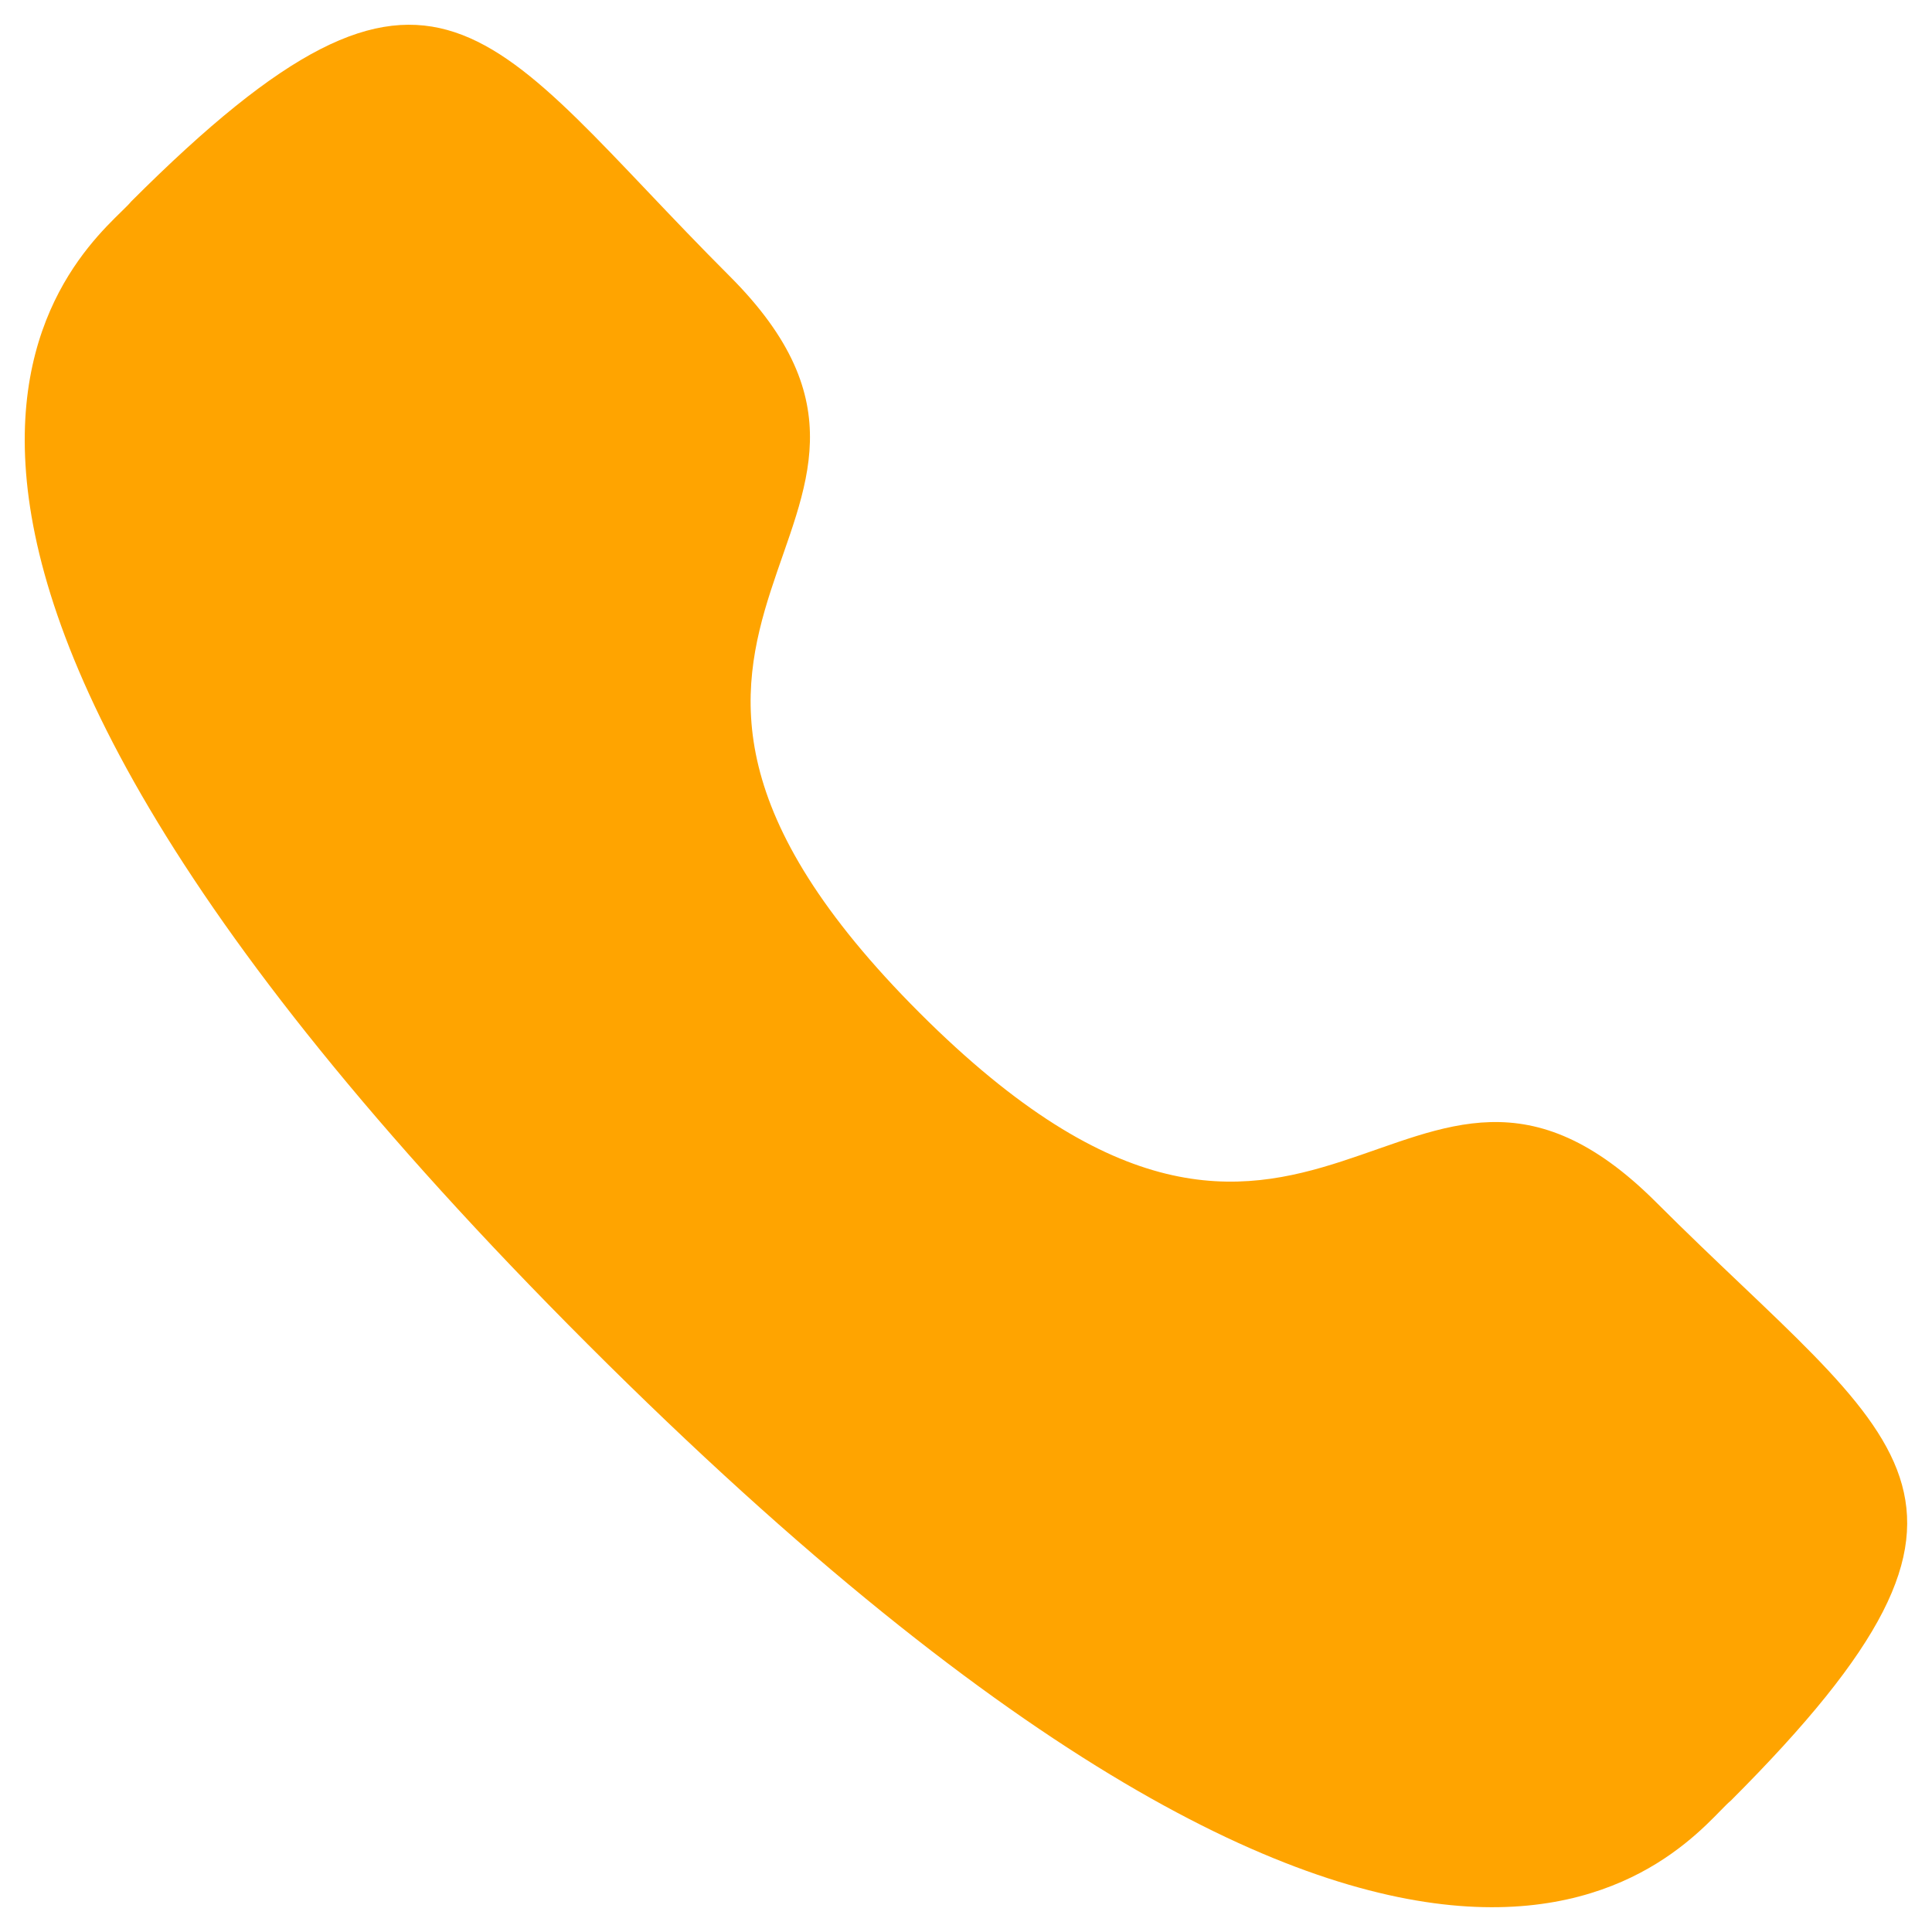 <svg width="26" height="26" viewBox="0 0 26 26" fill="none" xmlns="http://www.w3.org/2000/svg">
<path fill-rule="evenodd" clip-rule="evenodd" d="M12.375 13.63C17.694 18.947 18.901 12.795 22.287 16.179C25.552 19.443 27.428 20.097 23.292 24.233C22.774 24.649 19.482 29.659 7.912 18.093C-3.658 6.525 1.348 3.23 1.765 2.712C5.912 -1.435 6.554 0.452 9.819 3.716C13.206 7.102 7.057 8.312 12.375 13.63Z" fill="#FFA400"/>
</svg>
